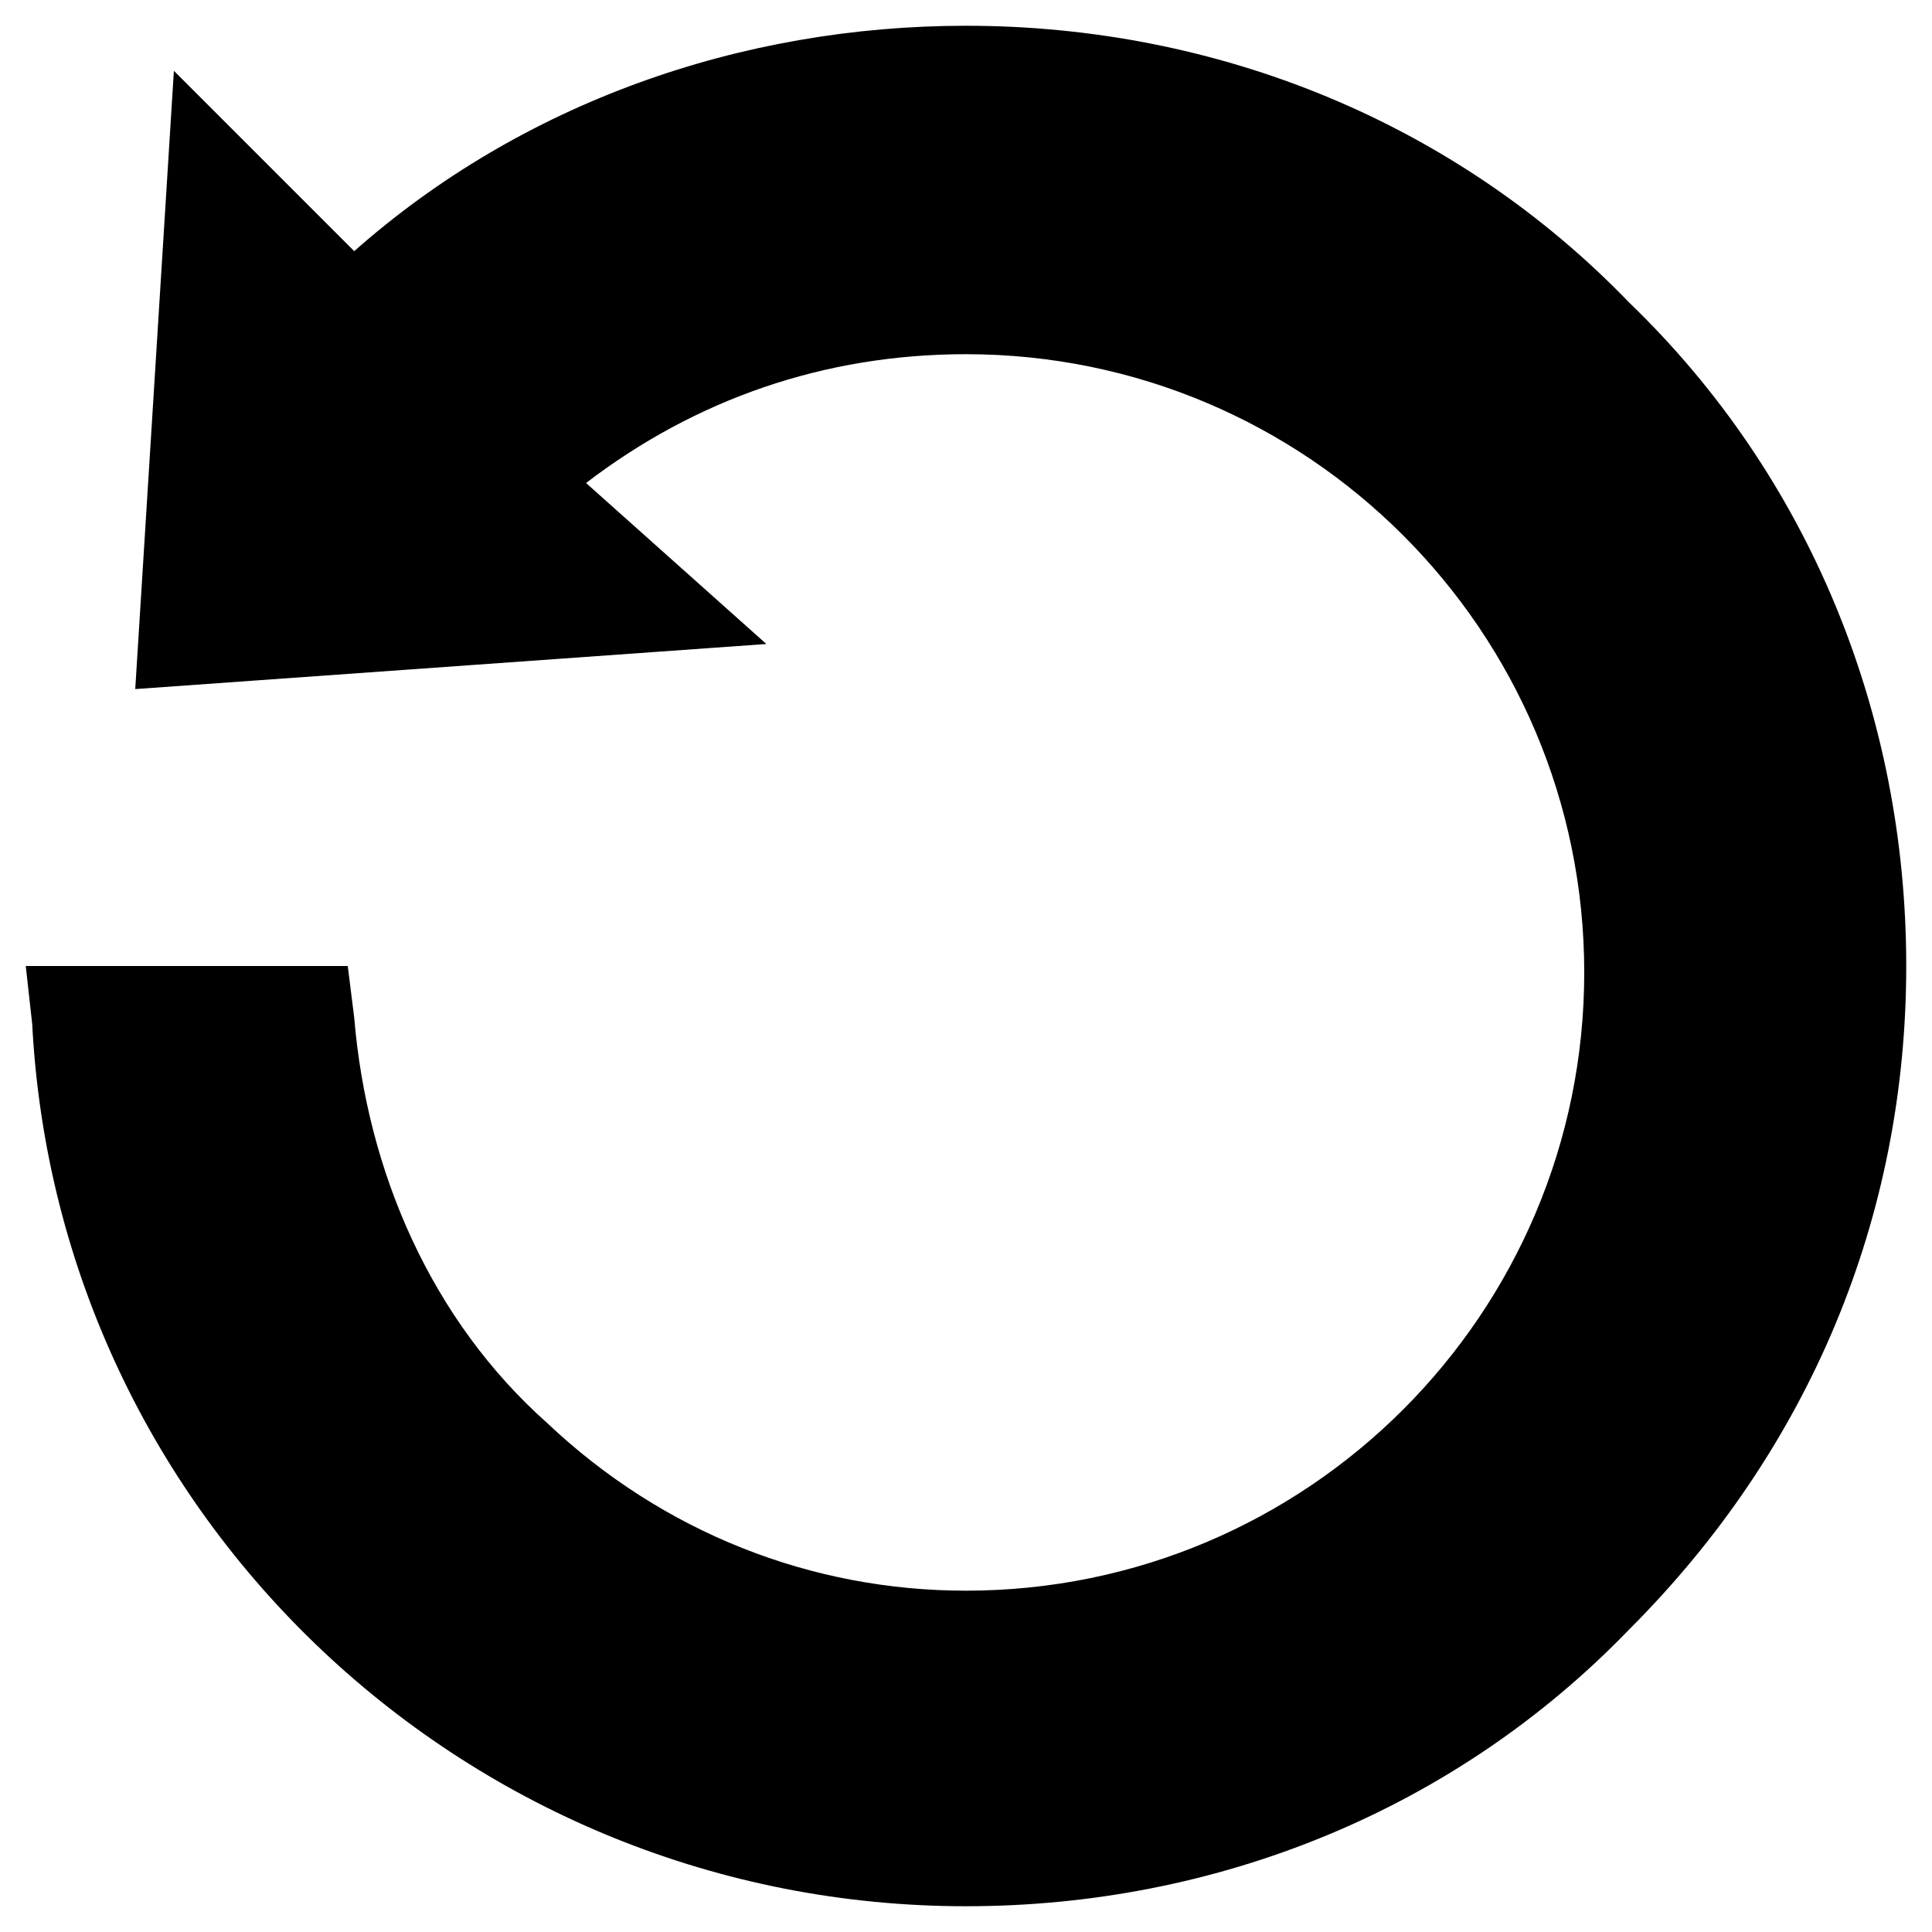 <?xml version="1.0" encoding="utf-8"?>
<!-- Generator: Adobe Illustrator 28.1.0, SVG Export Plug-In . SVG Version: 6.00 Build 0)  -->
<svg version="1.1" id="Ebene_1" xmlns="http://www.w3.org/2000/svg" xmlns:xlink="http://www.w3.org/1999/xlink" x="0px" y="0px"
	 viewBox="0 0 30 30" style="enable-background:new 0 0 30 30;" xml:space="preserve">
<path d="M25.3,4.7C22.6,1.9,18.9,0.4,15,0.4c-3.5,0-6.9,1.2-9.5,3.5L2.7,1.1l-0.6,9.6l9.8-0.7L9.1,7.5c1.7-1.3,3.7-2,5.9-2
	c5.3,0,9.6,4.3,9.6,9.6s-4.3,9.6-9.6,9.6c-2.4,0-4.7-0.9-6.5-2.6c-1.8-1.6-2.8-3.9-3-6.3L5.4,15h-5l0.1,0.9
	C0.9,23.6,7.3,29.6,15,29.6c3.9,0,7.6-1.5,10.3-4.3c2.8-2.8,4.3-6.4,4.3-10.3S28.1,7.4,25.3,4.7z"/>
</svg>
